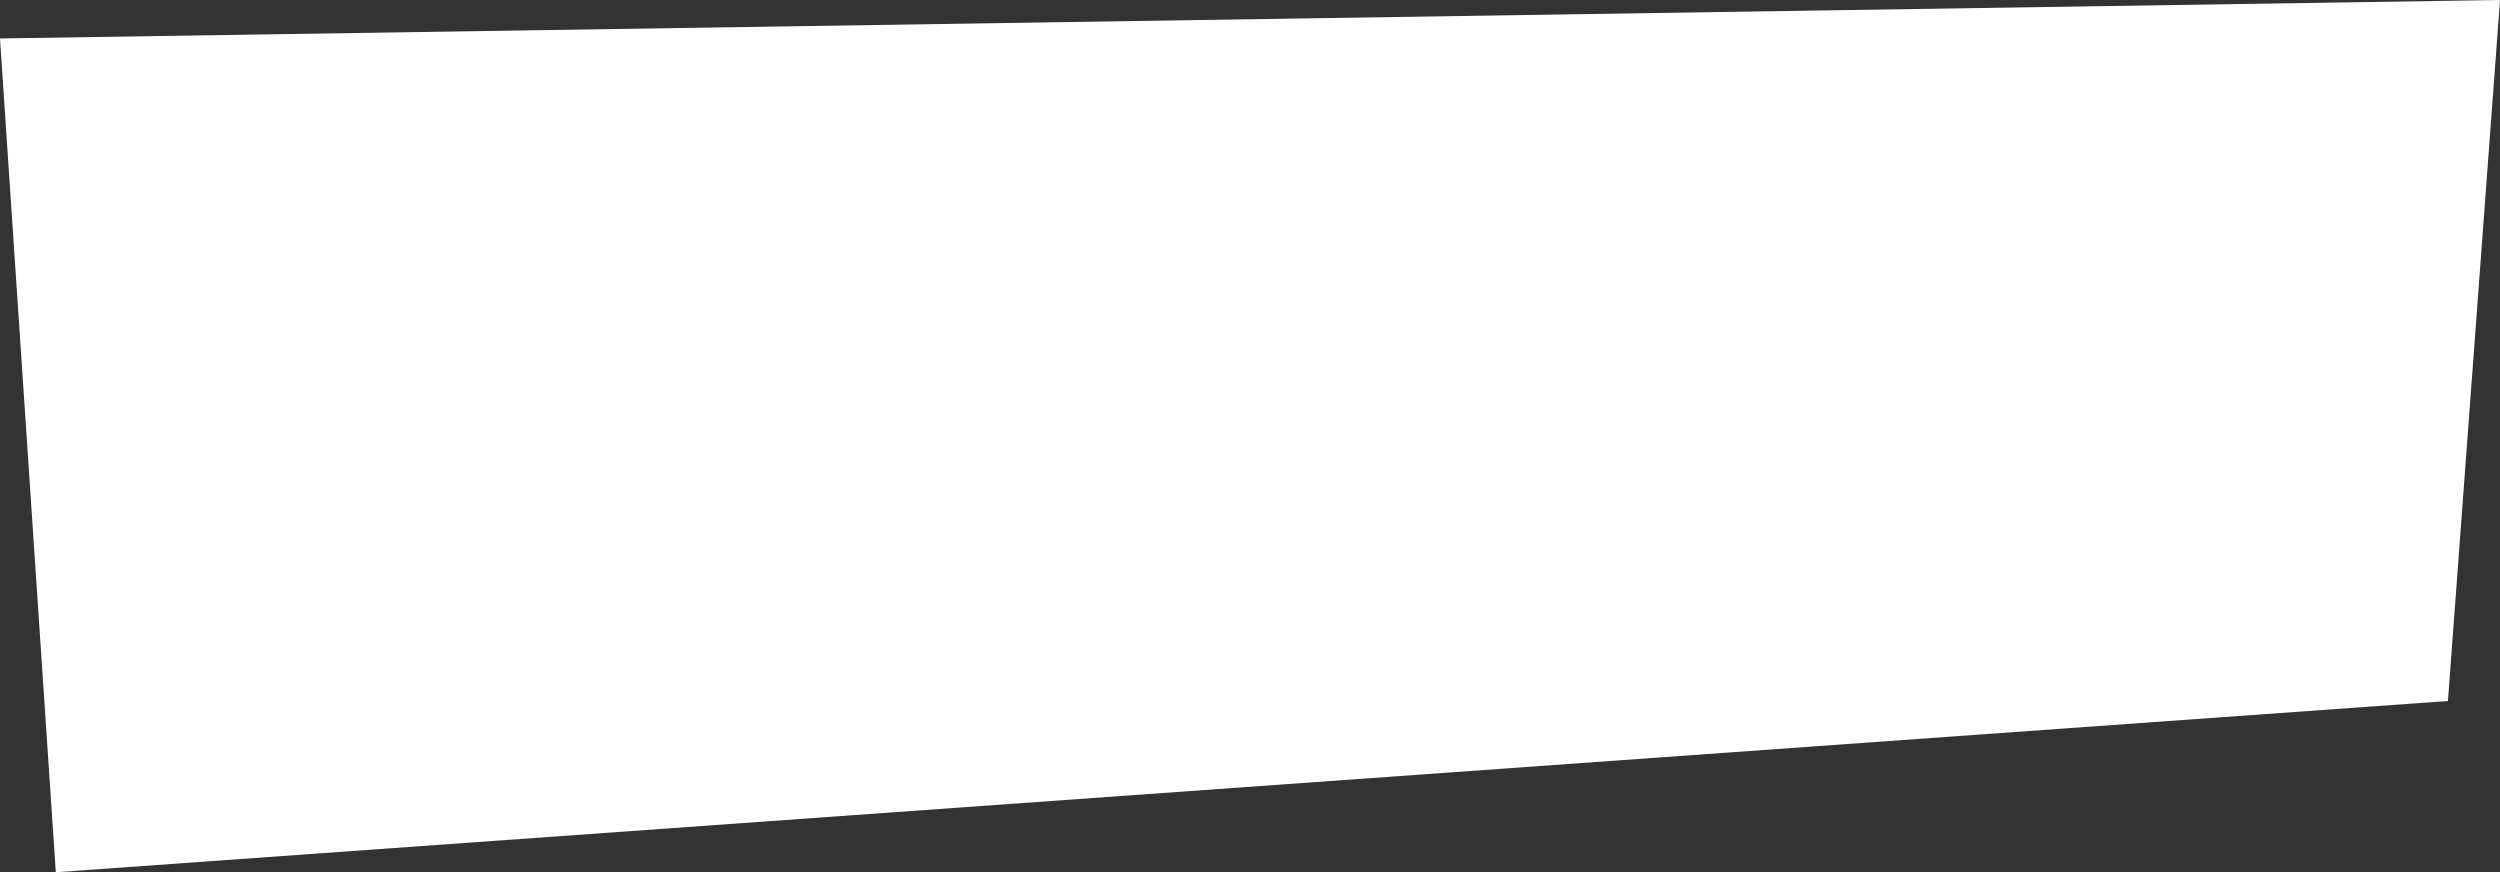 <?xml version="1.0" encoding="UTF-8"?> <svg xmlns="http://www.w3.org/2000/svg" width="972.684" height="339.375" viewBox="0 0 972.684 339.375"><rect x="0" y="0" width="972.684" height="339.375" fill="#333333" stroke="none"/> <defs> <style> .cls-1 { fill: #fff; fill-rule: evenodd; } </style> </defs> <path id="Фигура_1145" data-name="Фигура 1145" class="cls-1" d="M86.37,426.361l930.711-66.617L1037.35,87l-972.7,14.965Z" transform="translate(-64.656 -87)"></path> </svg> 